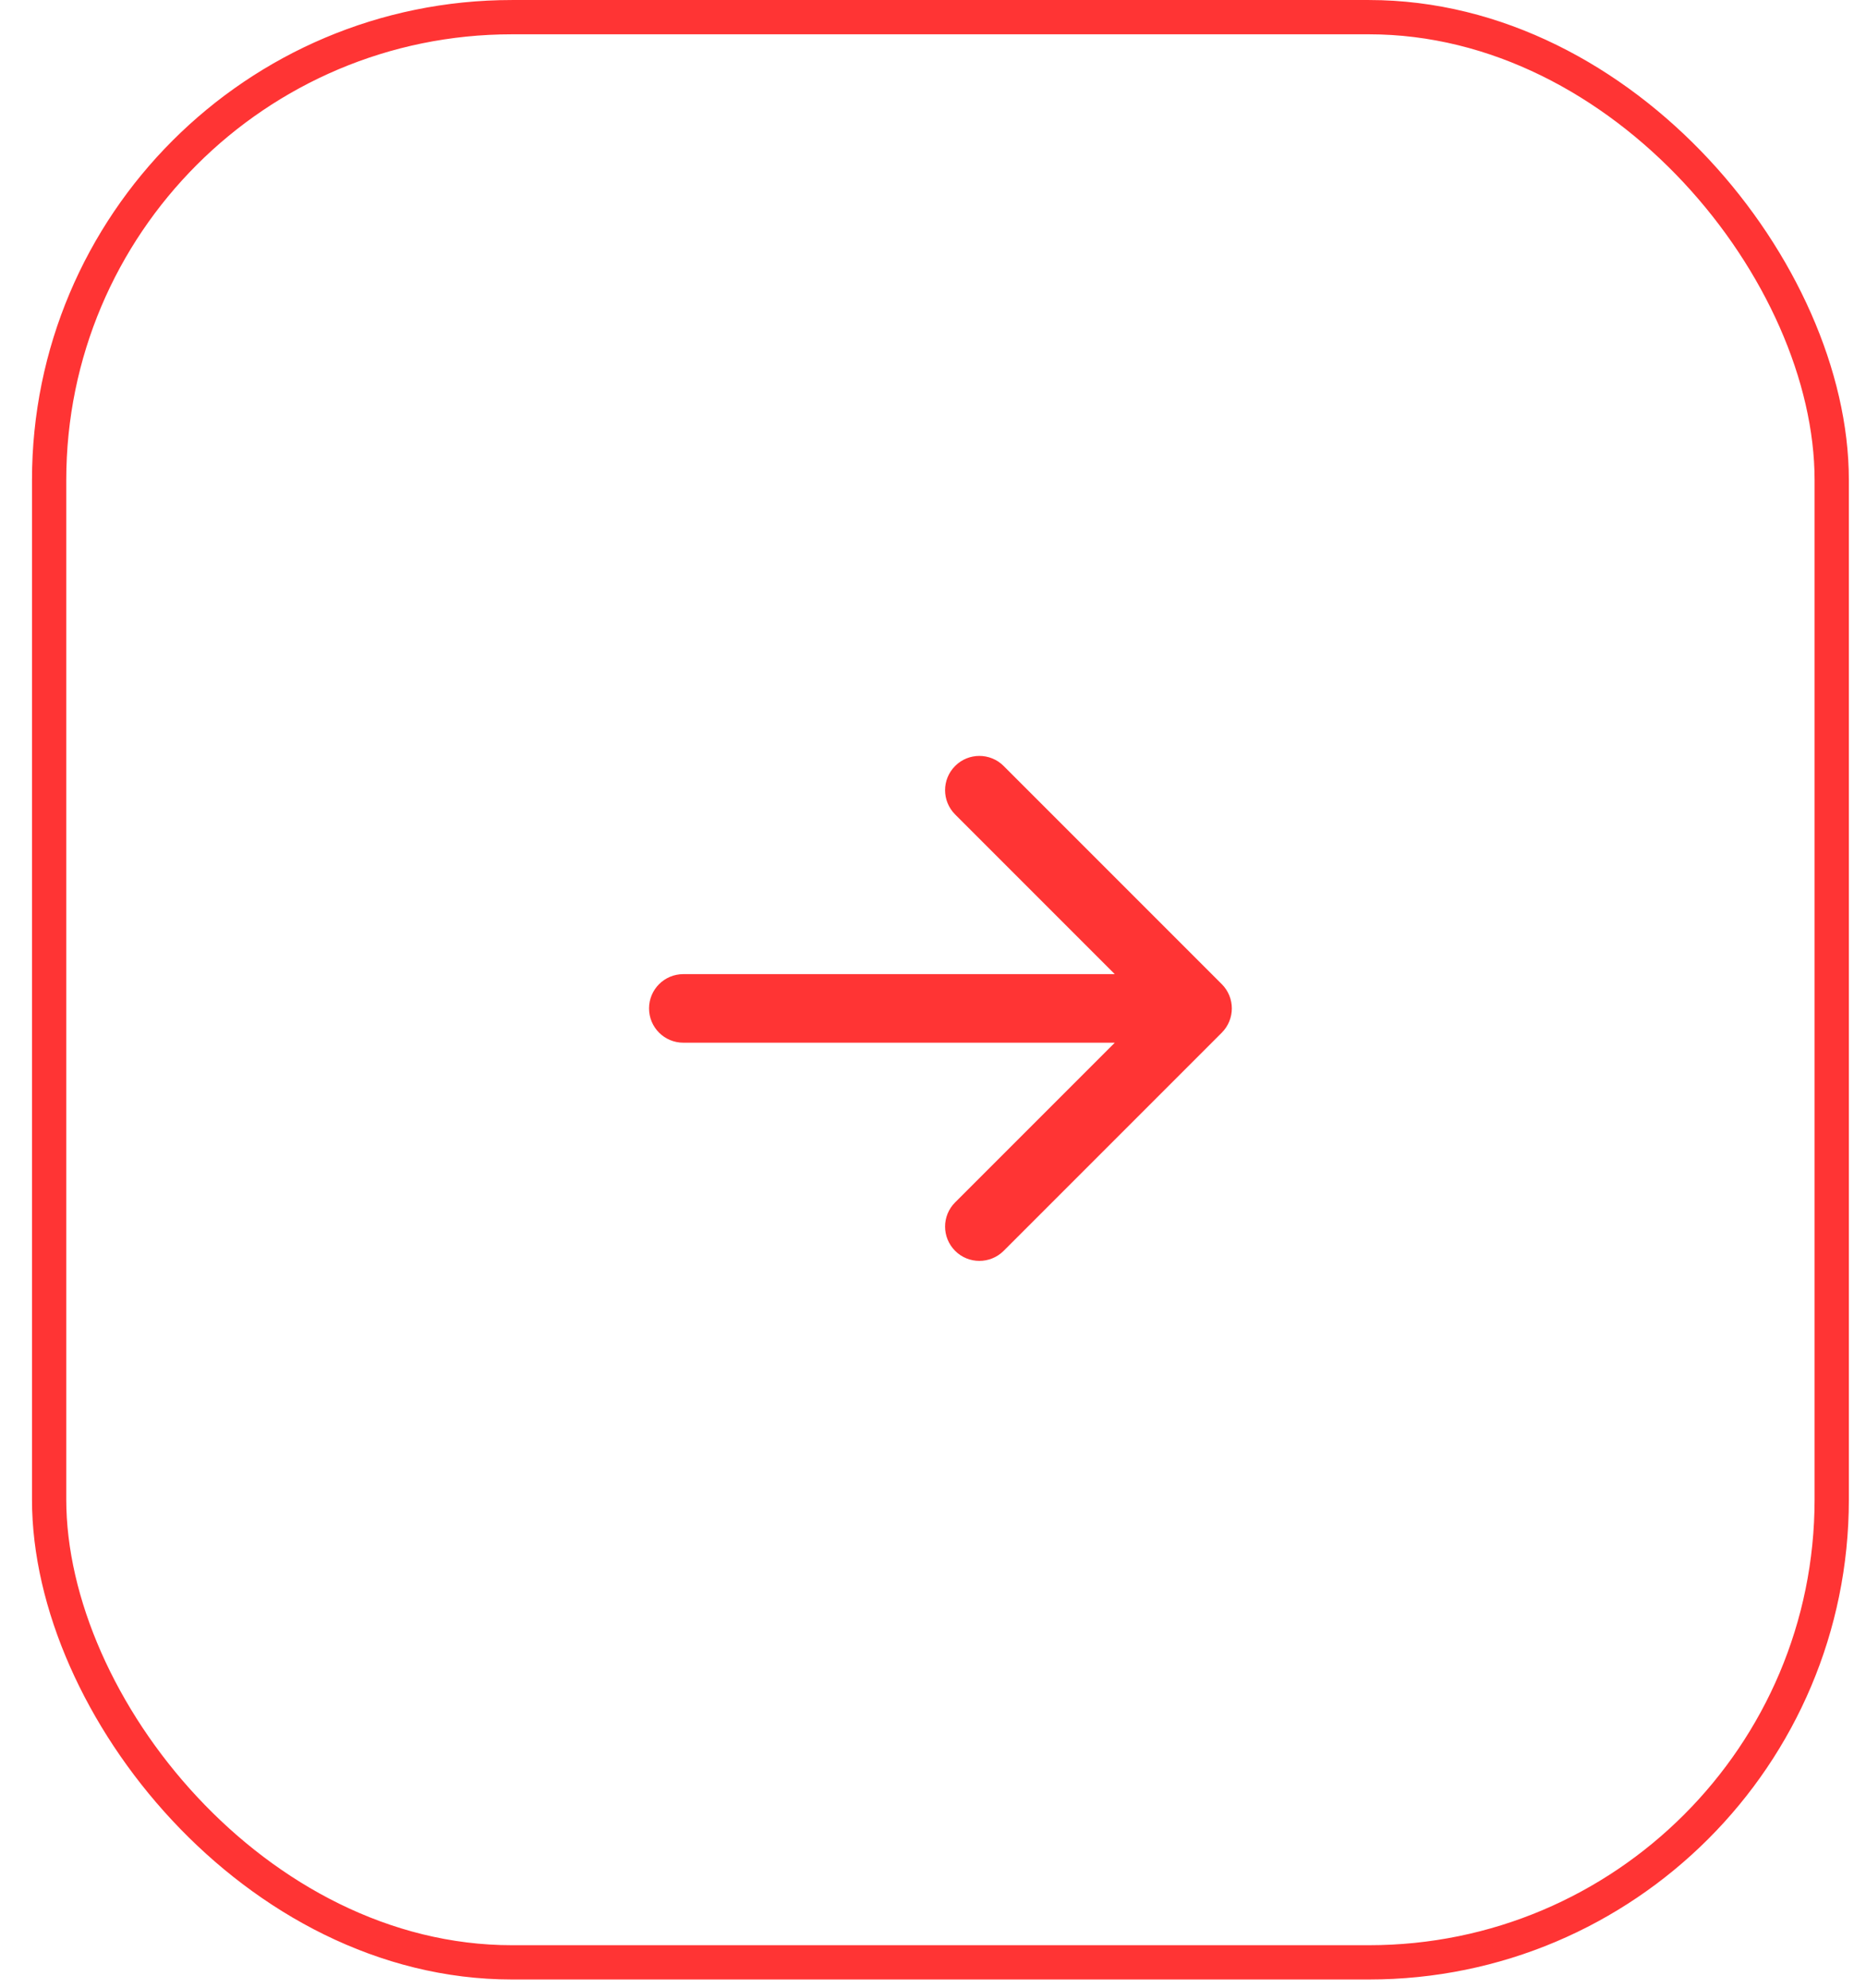 <?xml version="1.0" encoding="UTF-8"?> <svg xmlns="http://www.w3.org/2000/svg" width="46" height="49" viewBox="0 0 46 49" fill="none"><rect x="1.211" y="0.423" width="43.944" height="47.944" rx="11.408" stroke="#FF3434" stroke-width="0.845"></rect><path d="M16.845 24.01C16.378 24.01 16 24.388 16 24.855C16 25.322 16.378 25.7 16.845 25.7L16.845 24.855L16.845 24.01ZM30.119 25.453C30.449 25.122 30.449 24.587 30.119 24.257L24.741 18.879C24.411 18.549 23.875 18.549 23.546 18.879C23.215 19.209 23.215 19.744 23.546 20.075L28.326 24.855L23.546 29.635C23.215 29.965 23.215 30.5 23.546 30.831C23.875 31.16 24.411 31.16 24.741 30.831L30.119 25.453ZM16.845 24.855L16.845 25.7L29.521 25.7L29.521 24.855L29.521 24.01L16.845 24.01L16.845 24.855Z" fill="#FF3434"></path></svg> 